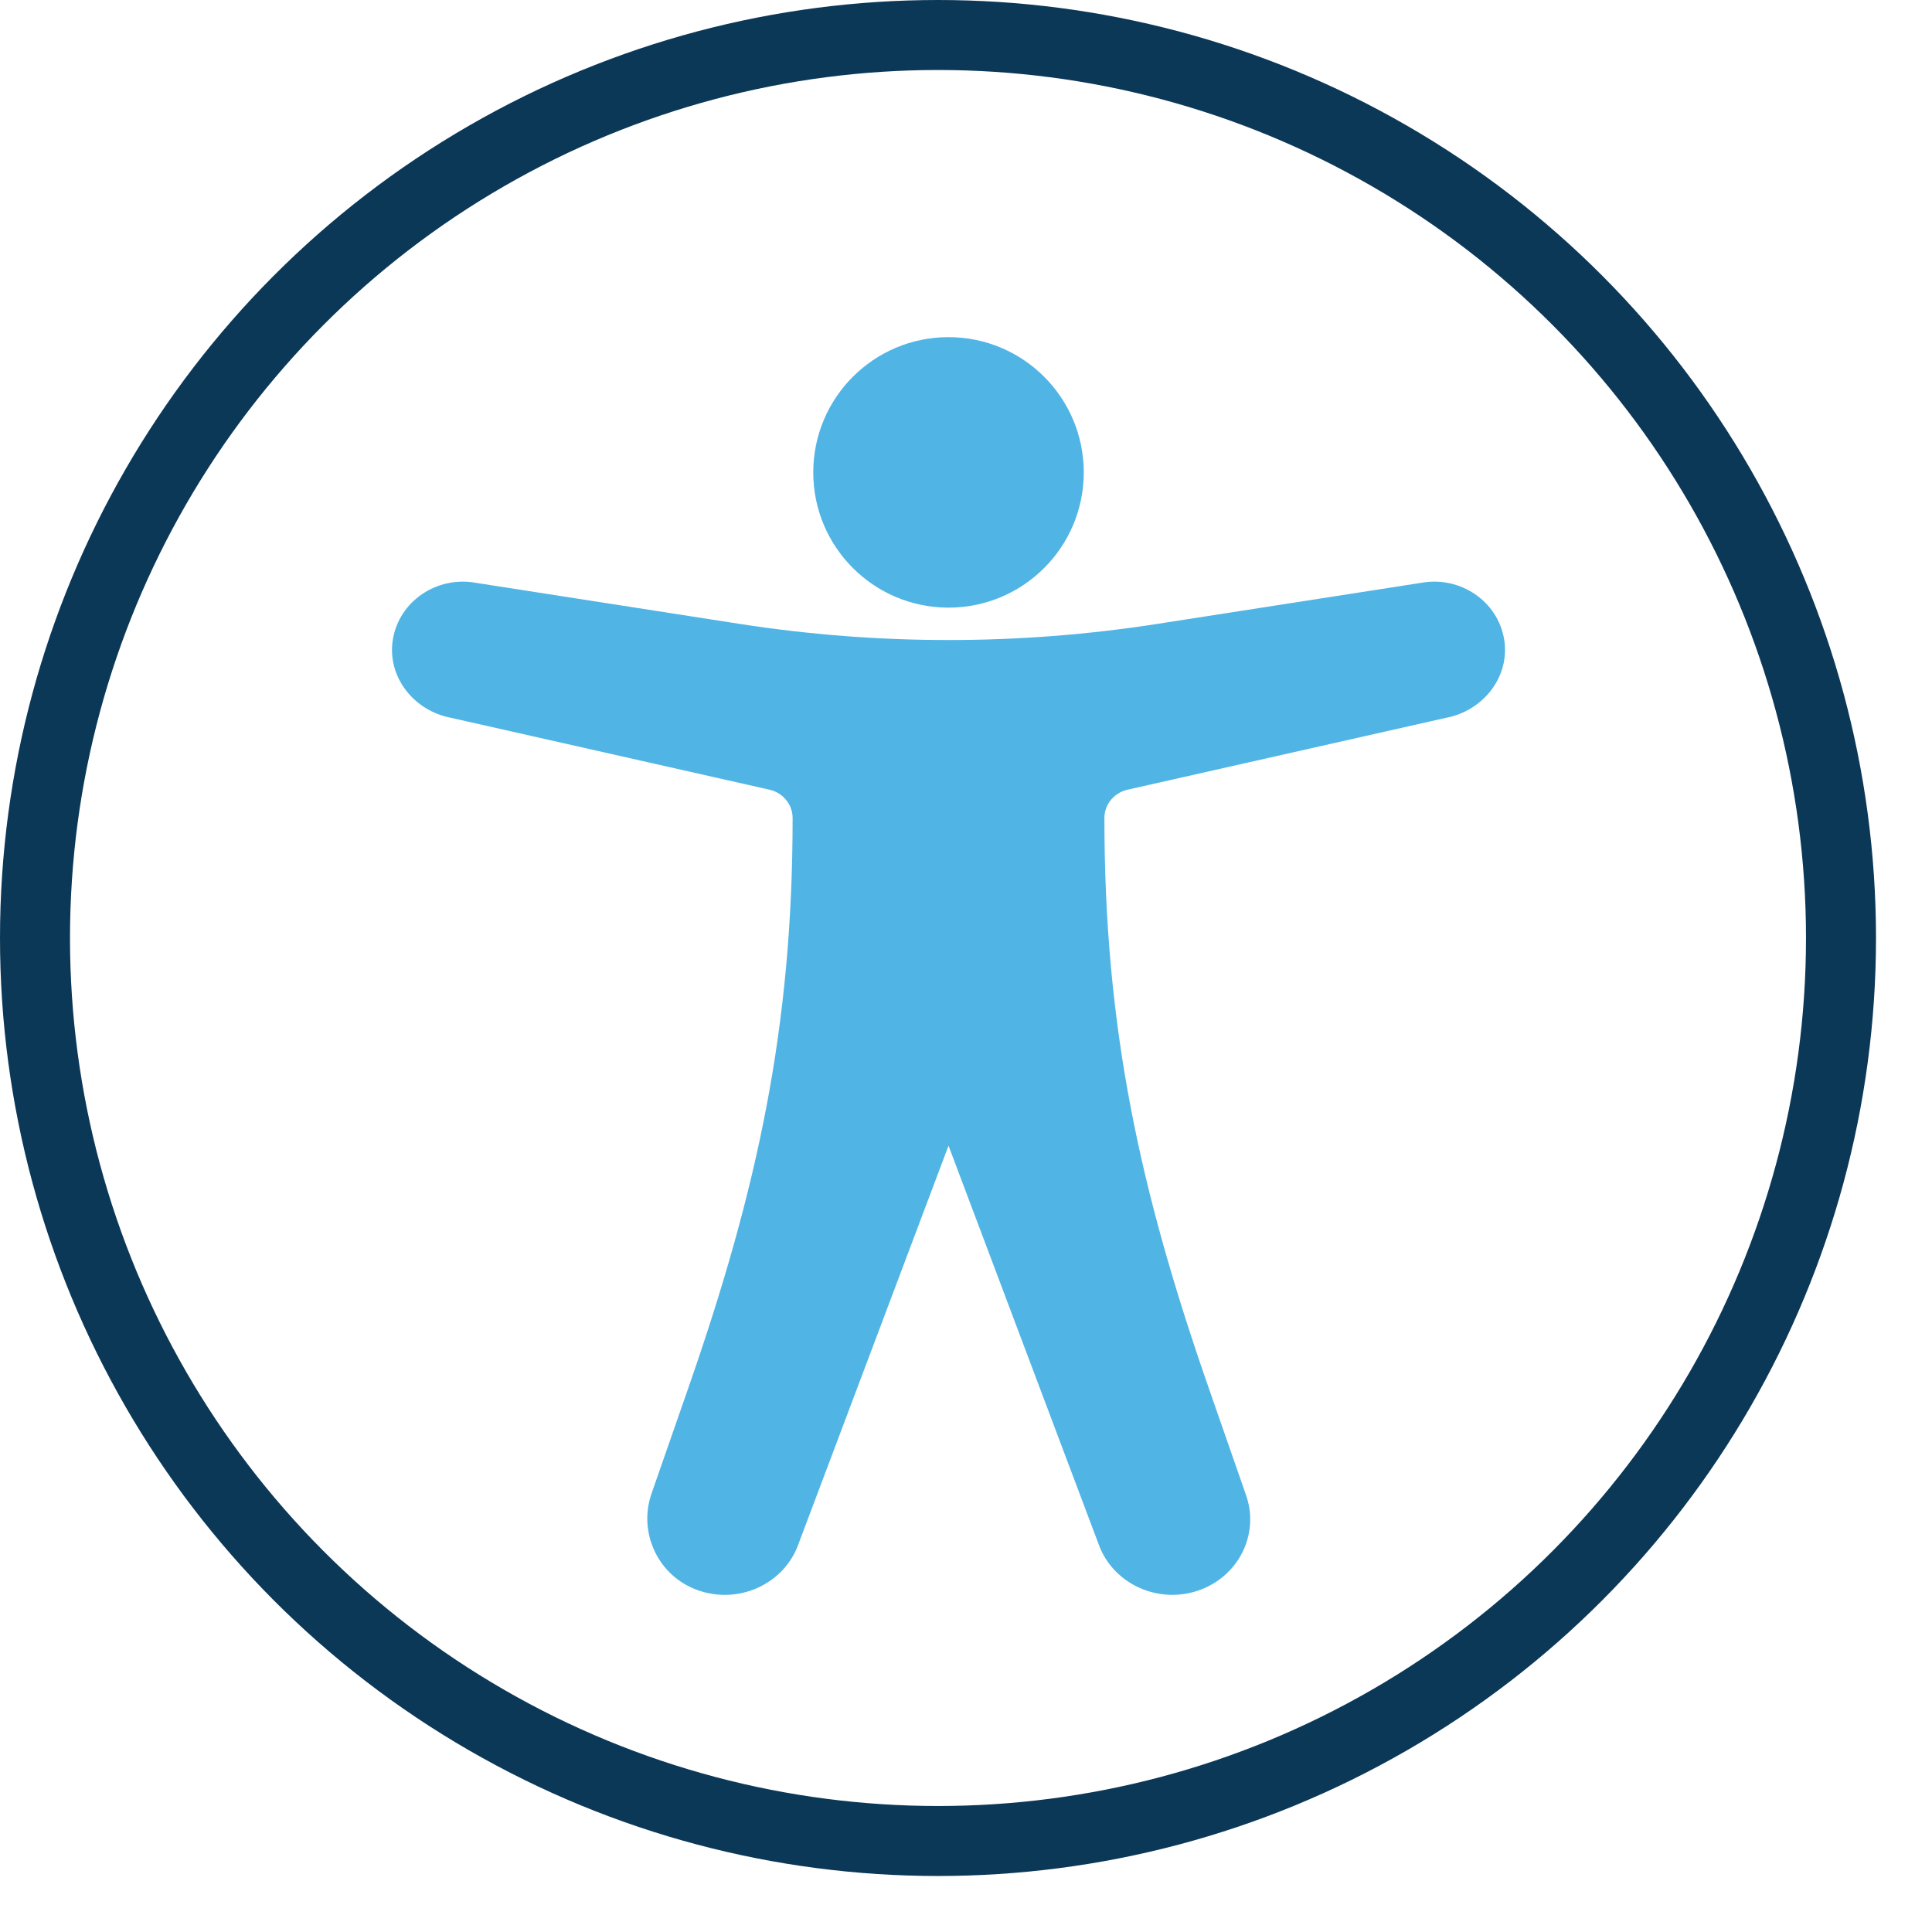 <svg width="69" height="69" viewBox="0 0 69 69" fill="none" xmlns="http://www.w3.org/2000/svg">
<path d="M50.746 20.817L41.341 22.281C36.394 23.051 31.357 23.051 26.41 22.281L17.005 20.817C15.604 20.559 14.253 21.47 14.03 22.844C13.816 24.159 14.769 25.389 16.121 25.639L27.436 28.193C27.942 28.287 28.308 28.715 28.308 29.214C28.308 36.687 27.05 42.485 24.584 49.567L23.27 53.339C22.787 54.726 23.489 56.273 24.906 56.787C26.387 57.324 28.022 56.565 28.523 55.126L33.876 40.917L39.228 55.126C39.62 56.25 40.704 56.959 41.866 56.959C42.16 56.959 42.46 56.914 42.755 56.818C44.212 56.343 44.995 54.815 44.504 53.406L43.167 49.567C40.7 42.485 39.443 36.688 39.443 29.214V29.214C39.443 28.715 39.809 28.287 40.316 28.193L51.63 25.639C52.981 25.389 53.934 24.16 53.721 22.846C53.5 21.471 52.148 20.558 50.746 20.817" fill="#50B4E5"/>
<path d="M33.876 21.701C36.543 21.701 38.706 19.539 38.706 16.871C38.706 14.203 36.543 12.041 33.876 12.041C31.208 12.041 29.045 14.203 29.045 16.871C29.045 19.539 31.208 21.701 33.876 21.701Z" fill="#50B4E5"/>
<circle cx="33.5" cy="33.5" r="32.25" stroke="#0C3858" stroke-width="2.5"/>
</svg>
